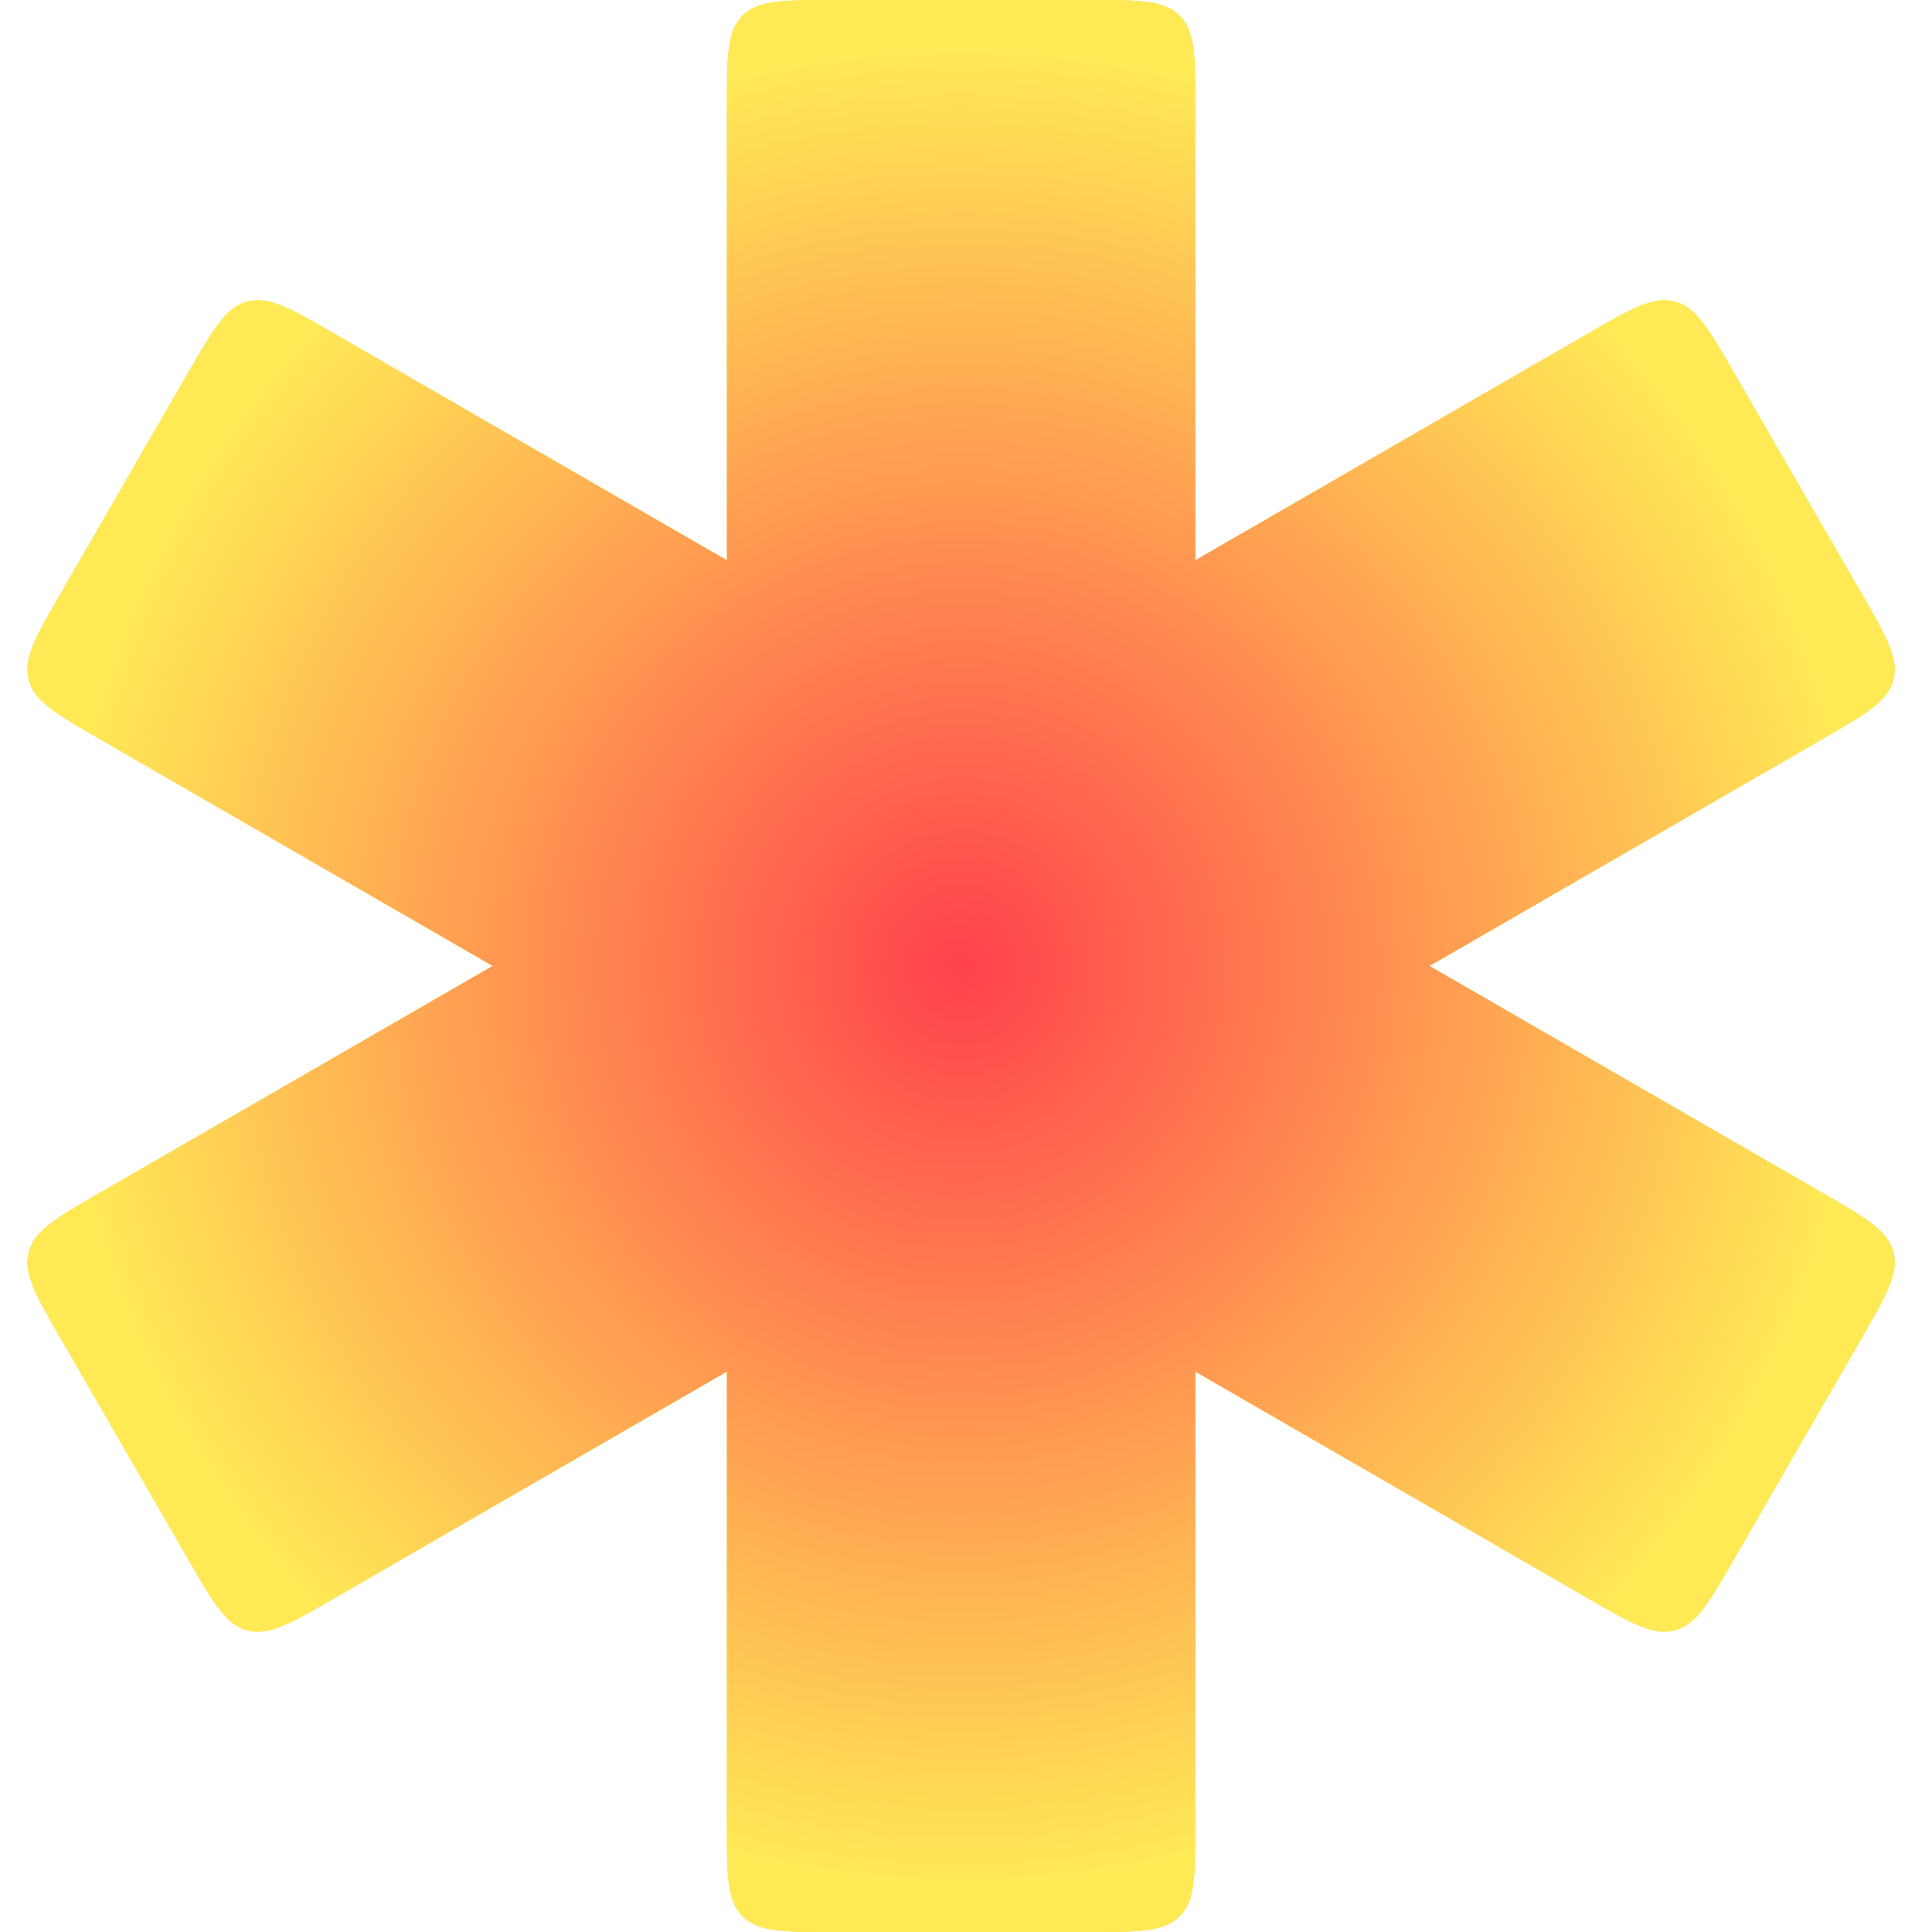 <svg width="768" height="768" viewBox="0 0 768 768" fill="none" xmlns="http://www.w3.org/2000/svg">
<path d="M432.597 0C452.652 -1.75331e-06 462.68 7.05072e-05 468.911 6.23C475.142 12.461 475.142 22.49 475.142 42.546V222.735L631.2 132.636C648.569 122.608 657.254 117.594 665.765 119.874C674.276 122.155 679.29 130.839 689.318 148.208L739.864 235.756C749.892 253.125 754.905 261.809 752.625 270.32C750.344 278.832 741.66 283.846 724.291 293.874L568.221 383.98L724.295 474.09C741.664 484.118 750.348 489.132 752.629 497.644C754.909 506.155 749.895 514.839 739.867 532.208L689.322 619.756C679.294 637.125 674.28 645.809 665.769 648.09C657.257 650.37 648.572 645.356 631.203 635.328L475.142 545.226L475.143 725.454C475.143 745.51 475.142 755.539 468.911 761.77C462.68 768 452.653 768 432.597 768H331.506C311.45 768 301.422 768 295.191 761.77C288.961 755.539 288.96 745.51 288.96 725.454V545.212L132.874 635.328C115.505 645.356 106.821 650.37 98.31 648.09C89.798 645.809 84.784 637.125 74.756 619.756L24.211 532.208C14.183 514.839 9.169 506.155 11.449 497.644C13.73 489.132 22.414 484.118 39.783 474.09L195.856 383.98L39.787 293.874C22.418 283.846 13.734 278.832 11.453 270.32C9.173 261.809 14.186 253.125 24.214 235.756L74.76 148.208C84.788 130.839 89.802 122.155 98.314 119.874C106.825 117.594 115.509 122.608 132.878 132.636L288.96 222.749V42.546C288.96 22.49 288.96 12.461 295.19 6.23C301.421 -0 311.45 1.75336e-06 331.506 0H432.597Z" fill="#F1D614"/>
<path d="M432.597 0C452.652 -1.75331e-06 462.68 7.05072e-05 468.911 6.23C475.142 12.461 475.142 22.49 475.142 42.546V222.735L631.2 132.636C648.569 122.608 657.254 117.594 665.765 119.874C674.276 122.155 679.29 130.839 689.318 148.208L739.864 235.756C749.892 253.125 754.905 261.809 752.625 270.32C750.344 278.832 741.66 283.846 724.291 293.874L568.221 383.98L724.295 474.09C741.664 484.118 750.348 489.132 752.629 497.644C754.909 506.155 749.895 514.839 739.867 532.208L689.322 619.756C679.294 637.125 674.28 645.809 665.769 648.09C657.257 650.37 648.572 645.356 631.203 635.328L475.142 545.226L475.143 725.454C475.143 745.51 475.142 755.539 468.911 761.77C462.68 768 452.653 768 432.597 768H331.506C311.45 768 301.422 768 295.191 761.77C288.961 755.539 288.96 745.51 288.96 725.454V545.212L132.874 635.328C115.505 645.356 106.821 650.37 98.31 648.09C89.798 645.809 84.784 637.125 74.756 619.756L24.211 532.208C14.183 514.839 9.169 506.155 11.449 497.644C13.73 489.132 22.414 484.118 39.783 474.09L195.856 383.98L39.787 293.874C22.418 283.846 13.734 278.832 11.453 270.32C9.173 261.809 14.186 253.125 24.214 235.756L74.76 148.208C84.788 130.839 89.802 122.155 98.314 119.874C106.825 117.594 115.509 122.608 132.878 132.636L288.96 222.749V42.546C288.96 22.49 288.96 12.461 295.19 6.23C301.421 -0 311.45 1.75336e-06 331.506 0H432.597Z" fill="url(#paint0_radial_1043_51017)"/>
<defs>
<radialGradient id="paint0_radial_1043_51017" cx="0" cy="0" r="1" gradientUnits="userSpaceOnUse" gradientTransform="translate(382.039 384) rotate(90) scale(369.406 361.026)">
<stop stop-color="#FF414C"/>
<stop offset="1" stop-color="#FFEA56"/>
</radialGradient>
</defs>
</svg>
